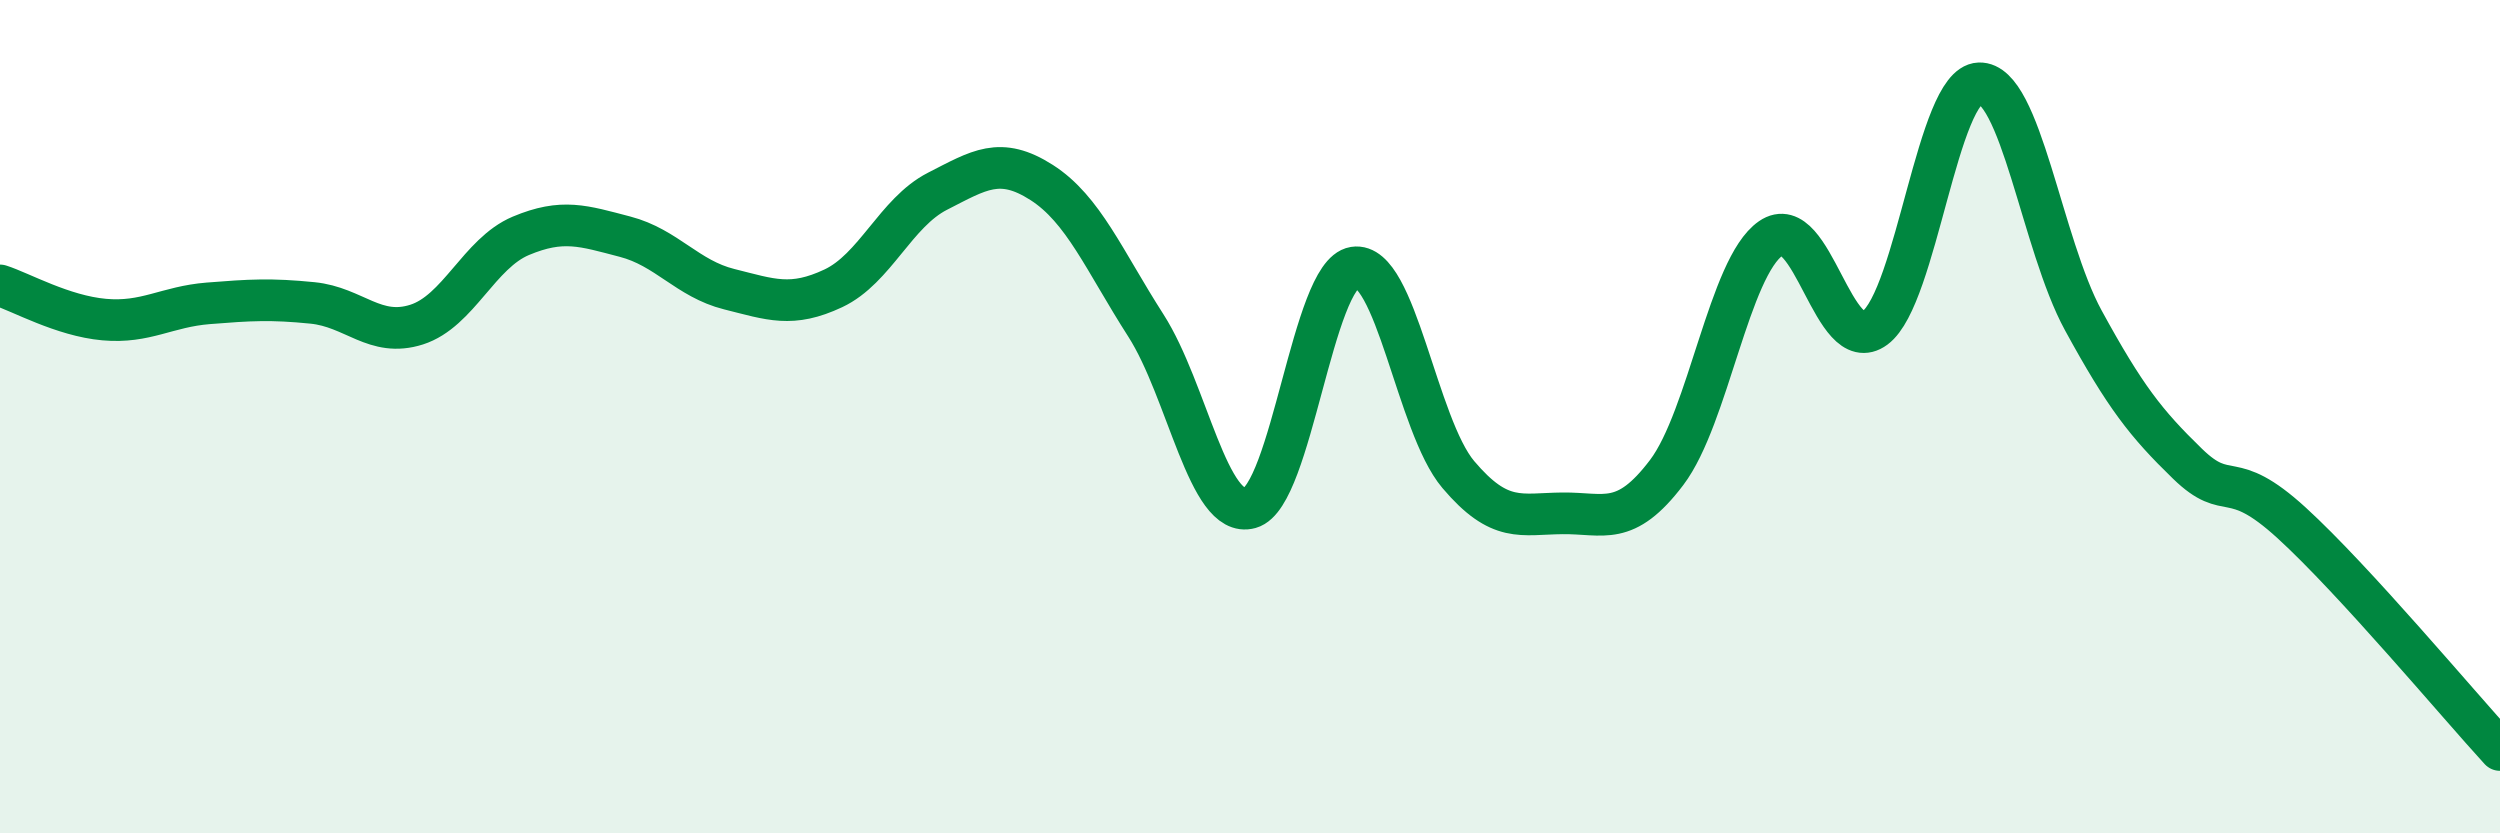 
    <svg width="60" height="20" viewBox="0 0 60 20" xmlns="http://www.w3.org/2000/svg">
      <path
        d="M 0,6.85 C 0.5,7.01 1.5,7.58 2.5,7.67 C 3.5,7.76 4,7.36 5,7.28 C 6,7.2 6.5,7.17 7.5,7.27 C 8.5,7.37 9,8.11 10,7.79 C 11,7.47 11.5,6.08 12.5,5.66 C 13.5,5.24 14,5.42 15,5.68 C 16,5.94 16.5,6.69 17.5,6.94 C 18.5,7.19 19,7.39 20,6.92 C 21,6.45 21.5,5.1 22.5,4.59 C 23.5,4.08 24,3.74 25,4.38 C 26,5.02 26.5,6.25 27.5,7.81 C 28.5,9.37 29,12.47 30,12.19 C 31,11.91 31.5,6.58 32.5,6.42 C 33.5,6.26 34,10.21 35,11.39 C 36,12.57 36.5,12.33 37.5,12.32 C 38.5,12.31 39,12.66 40,11.34 C 41,10.02 41.5,6.41 42.5,5.72 C 43.5,5.03 44,8.61 45,7.87 C 46,7.13 46.5,2.04 47.5,2 C 48.5,1.96 49,5.86 50,7.69 C 51,9.52 51.5,10.16 52.5,11.13 C 53.5,12.1 53.5,11.18 55,12.55 C 56.5,13.92 59,16.91 60,18L60 20L0 20Z"
        fill="#008740"
        opacity="0.1"
        stroke-linecap="round"
        stroke-linejoin="round"
      />
      <path
        d="M 0,6.85 C 0.5,7.01 1.5,7.58 2.5,7.67 C 3.5,7.76 4,7.36 5,7.28 C 6,7.2 6.5,7.17 7.5,7.27 C 8.5,7.37 9,8.11 10,7.79 C 11,7.47 11.5,6.08 12.5,5.66 C 13.5,5.24 14,5.42 15,5.68 C 16,5.94 16.5,6.69 17.5,6.94 C 18.5,7.19 19,7.39 20,6.92 C 21,6.45 21.5,5.1 22.5,4.59 C 23.5,4.08 24,3.74 25,4.38 C 26,5.02 26.5,6.25 27.5,7.81 C 28.5,9.37 29,12.47 30,12.19 C 31,11.91 31.5,6.58 32.5,6.42 C 33.5,6.26 34,10.21 35,11.39 C 36,12.57 36.5,12.33 37.5,12.32 C 38.5,12.31 39,12.66 40,11.34 C 41,10.02 41.5,6.41 42.5,5.72 C 43.5,5.03 44,8.61 45,7.87 C 46,7.13 46.5,2.04 47.5,2 C 48.5,1.96 49,5.86 50,7.69 C 51,9.52 51.5,10.16 52.5,11.13 C 53.5,12.1 53.5,11.18 55,12.55 C 56.5,13.92 59,16.91 60,18"
        stroke="#008740"
        stroke-width="1"
        fill="none"
        stroke-linecap="round"
        stroke-linejoin="round"
      />
    </svg>
  